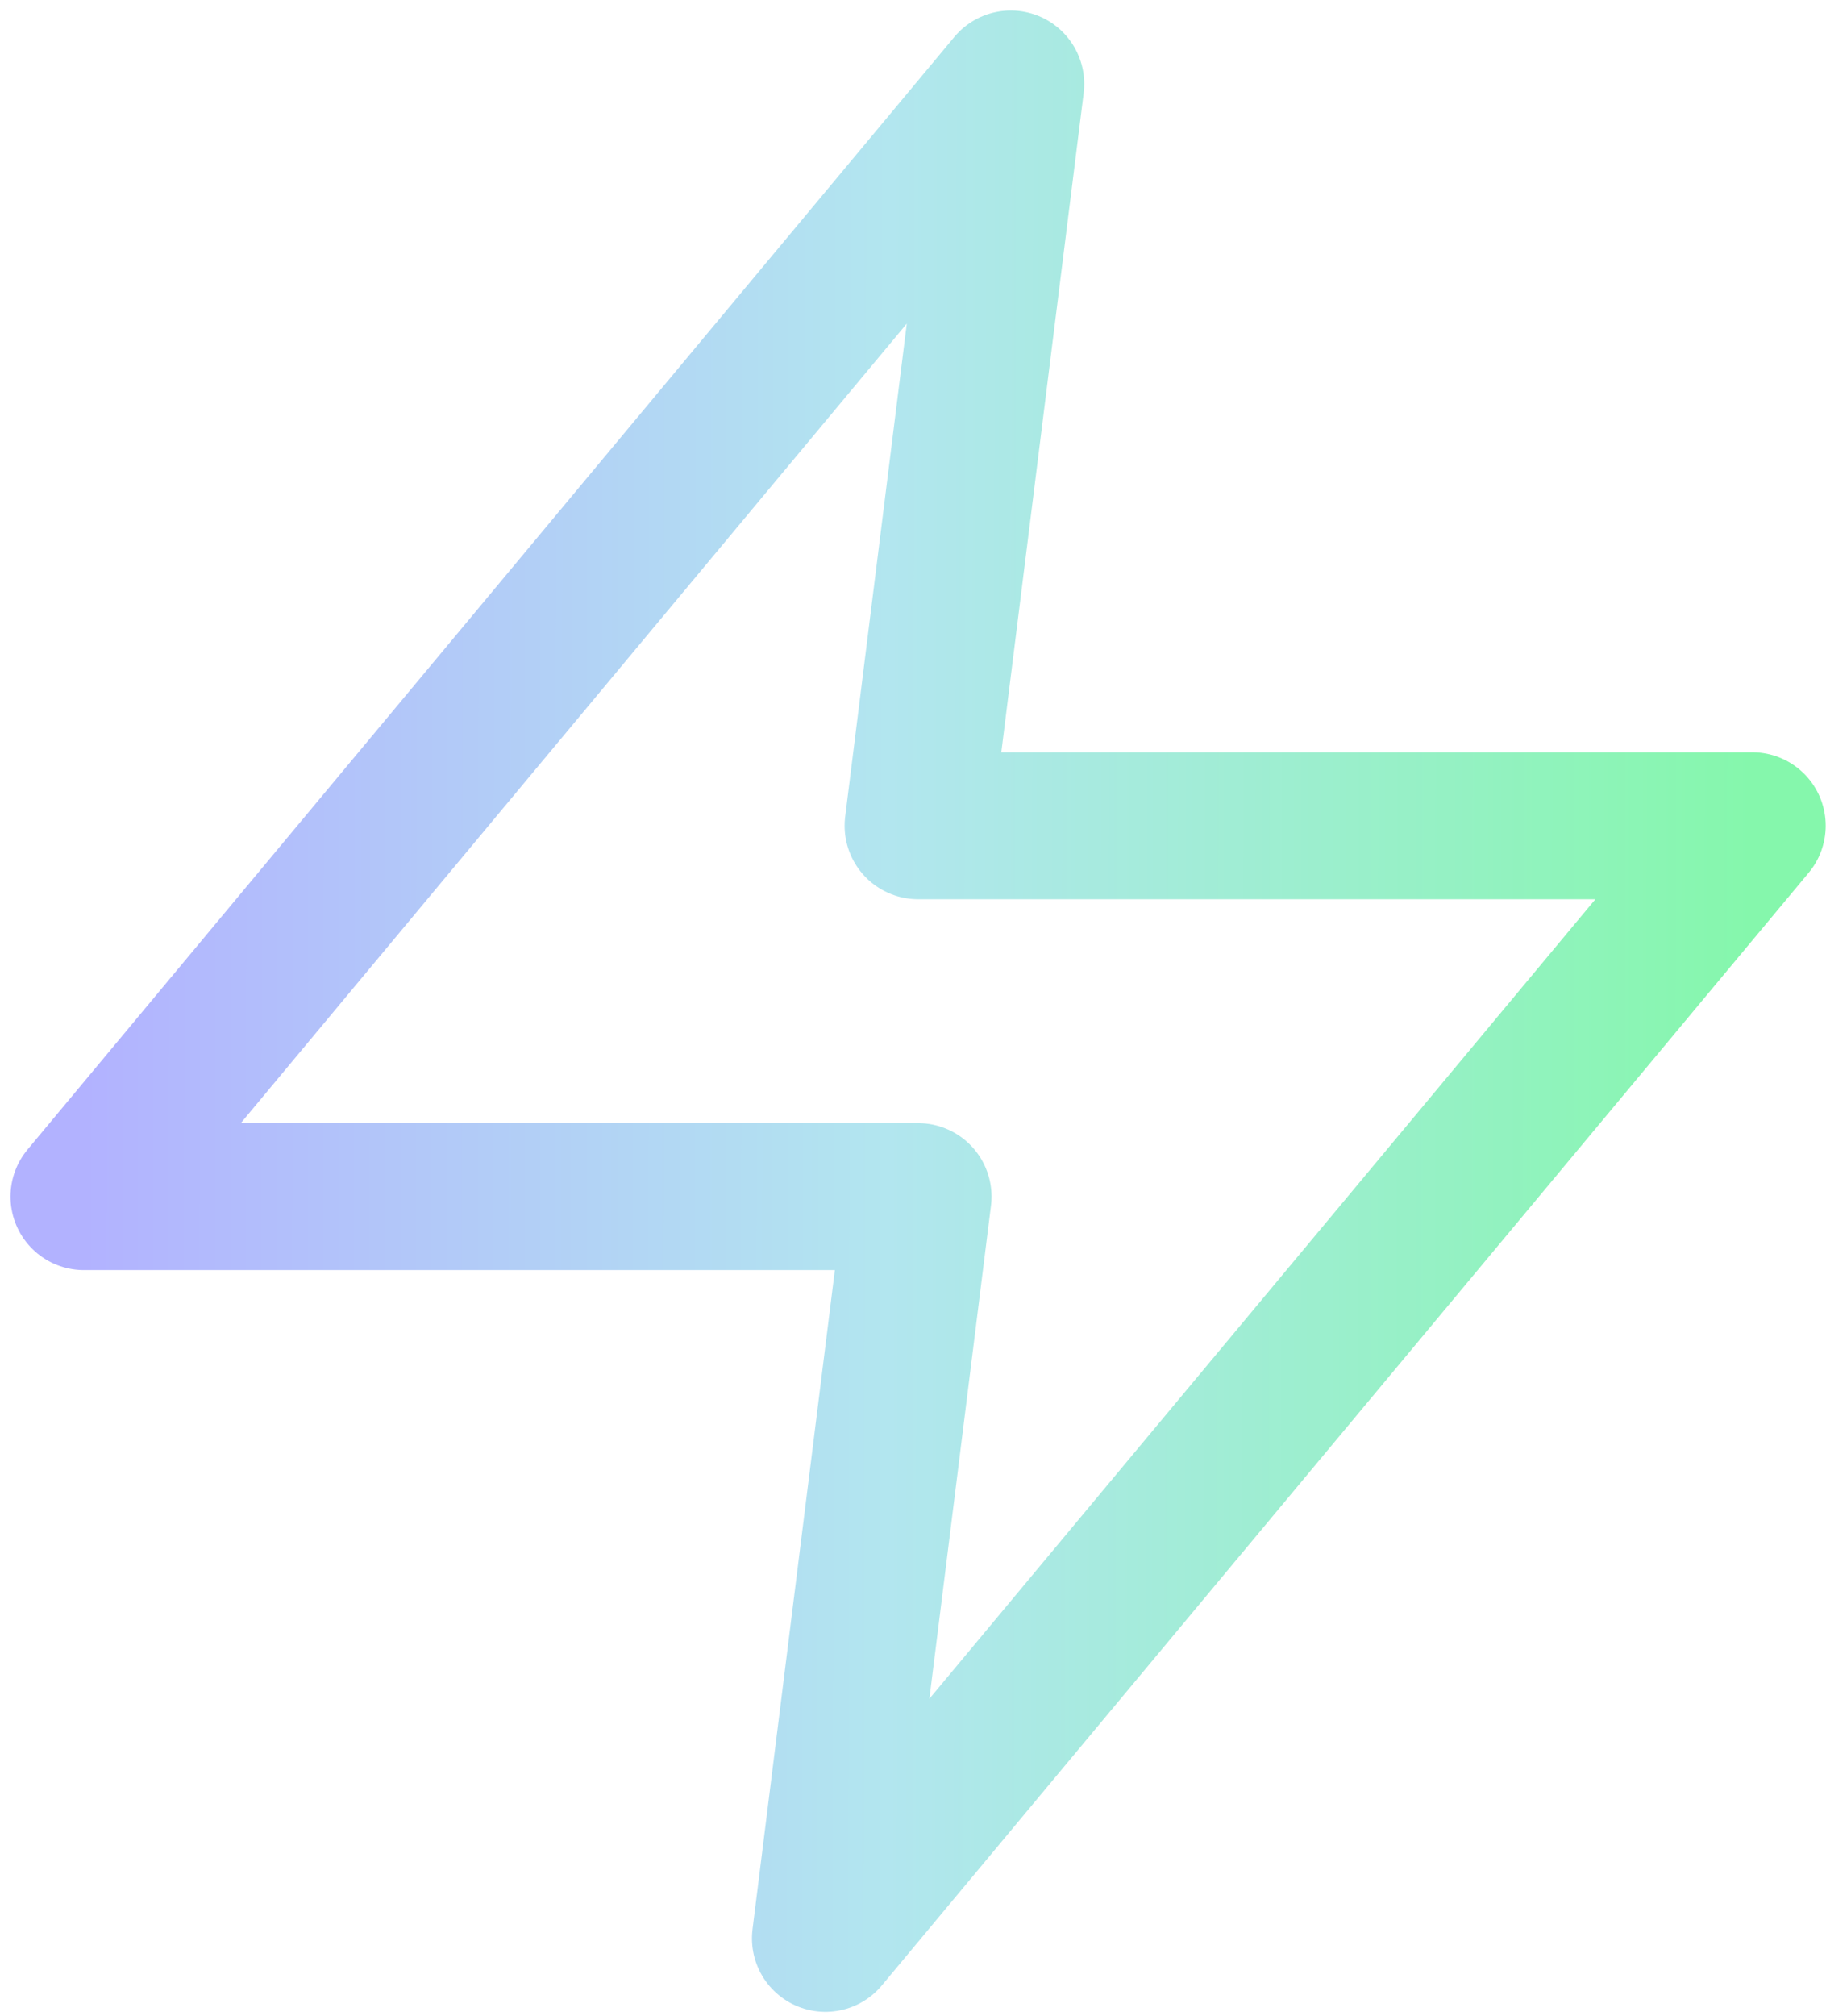 <?xml version="1.0" encoding="UTF-8"?> <svg xmlns="http://www.w3.org/2000/svg" width="87" height="96" viewBox="0 0 87 96" fill="none"><path d="M48.158 4L4 56.99H43.742L39.327 92.316L83.485 39.327H43.742L48.158 4Z" stroke="url(#paint0_linear_2160_1364)" stroke-width="7" stroke-linecap="round" stroke-linejoin="round"></path><defs><linearGradient id="paint0_linear_2160_1364" x1="4" y1="48.158" x2="83.484" y2="48.268" gradientUnits="userSpaceOnUse"><stop stop-color="#B2B2FF"></stop><stop offset="0.482" stop-color="#B2E6EF"></stop><stop offset="1" stop-color="#85F7AC"></stop></linearGradient></defs></svg> 